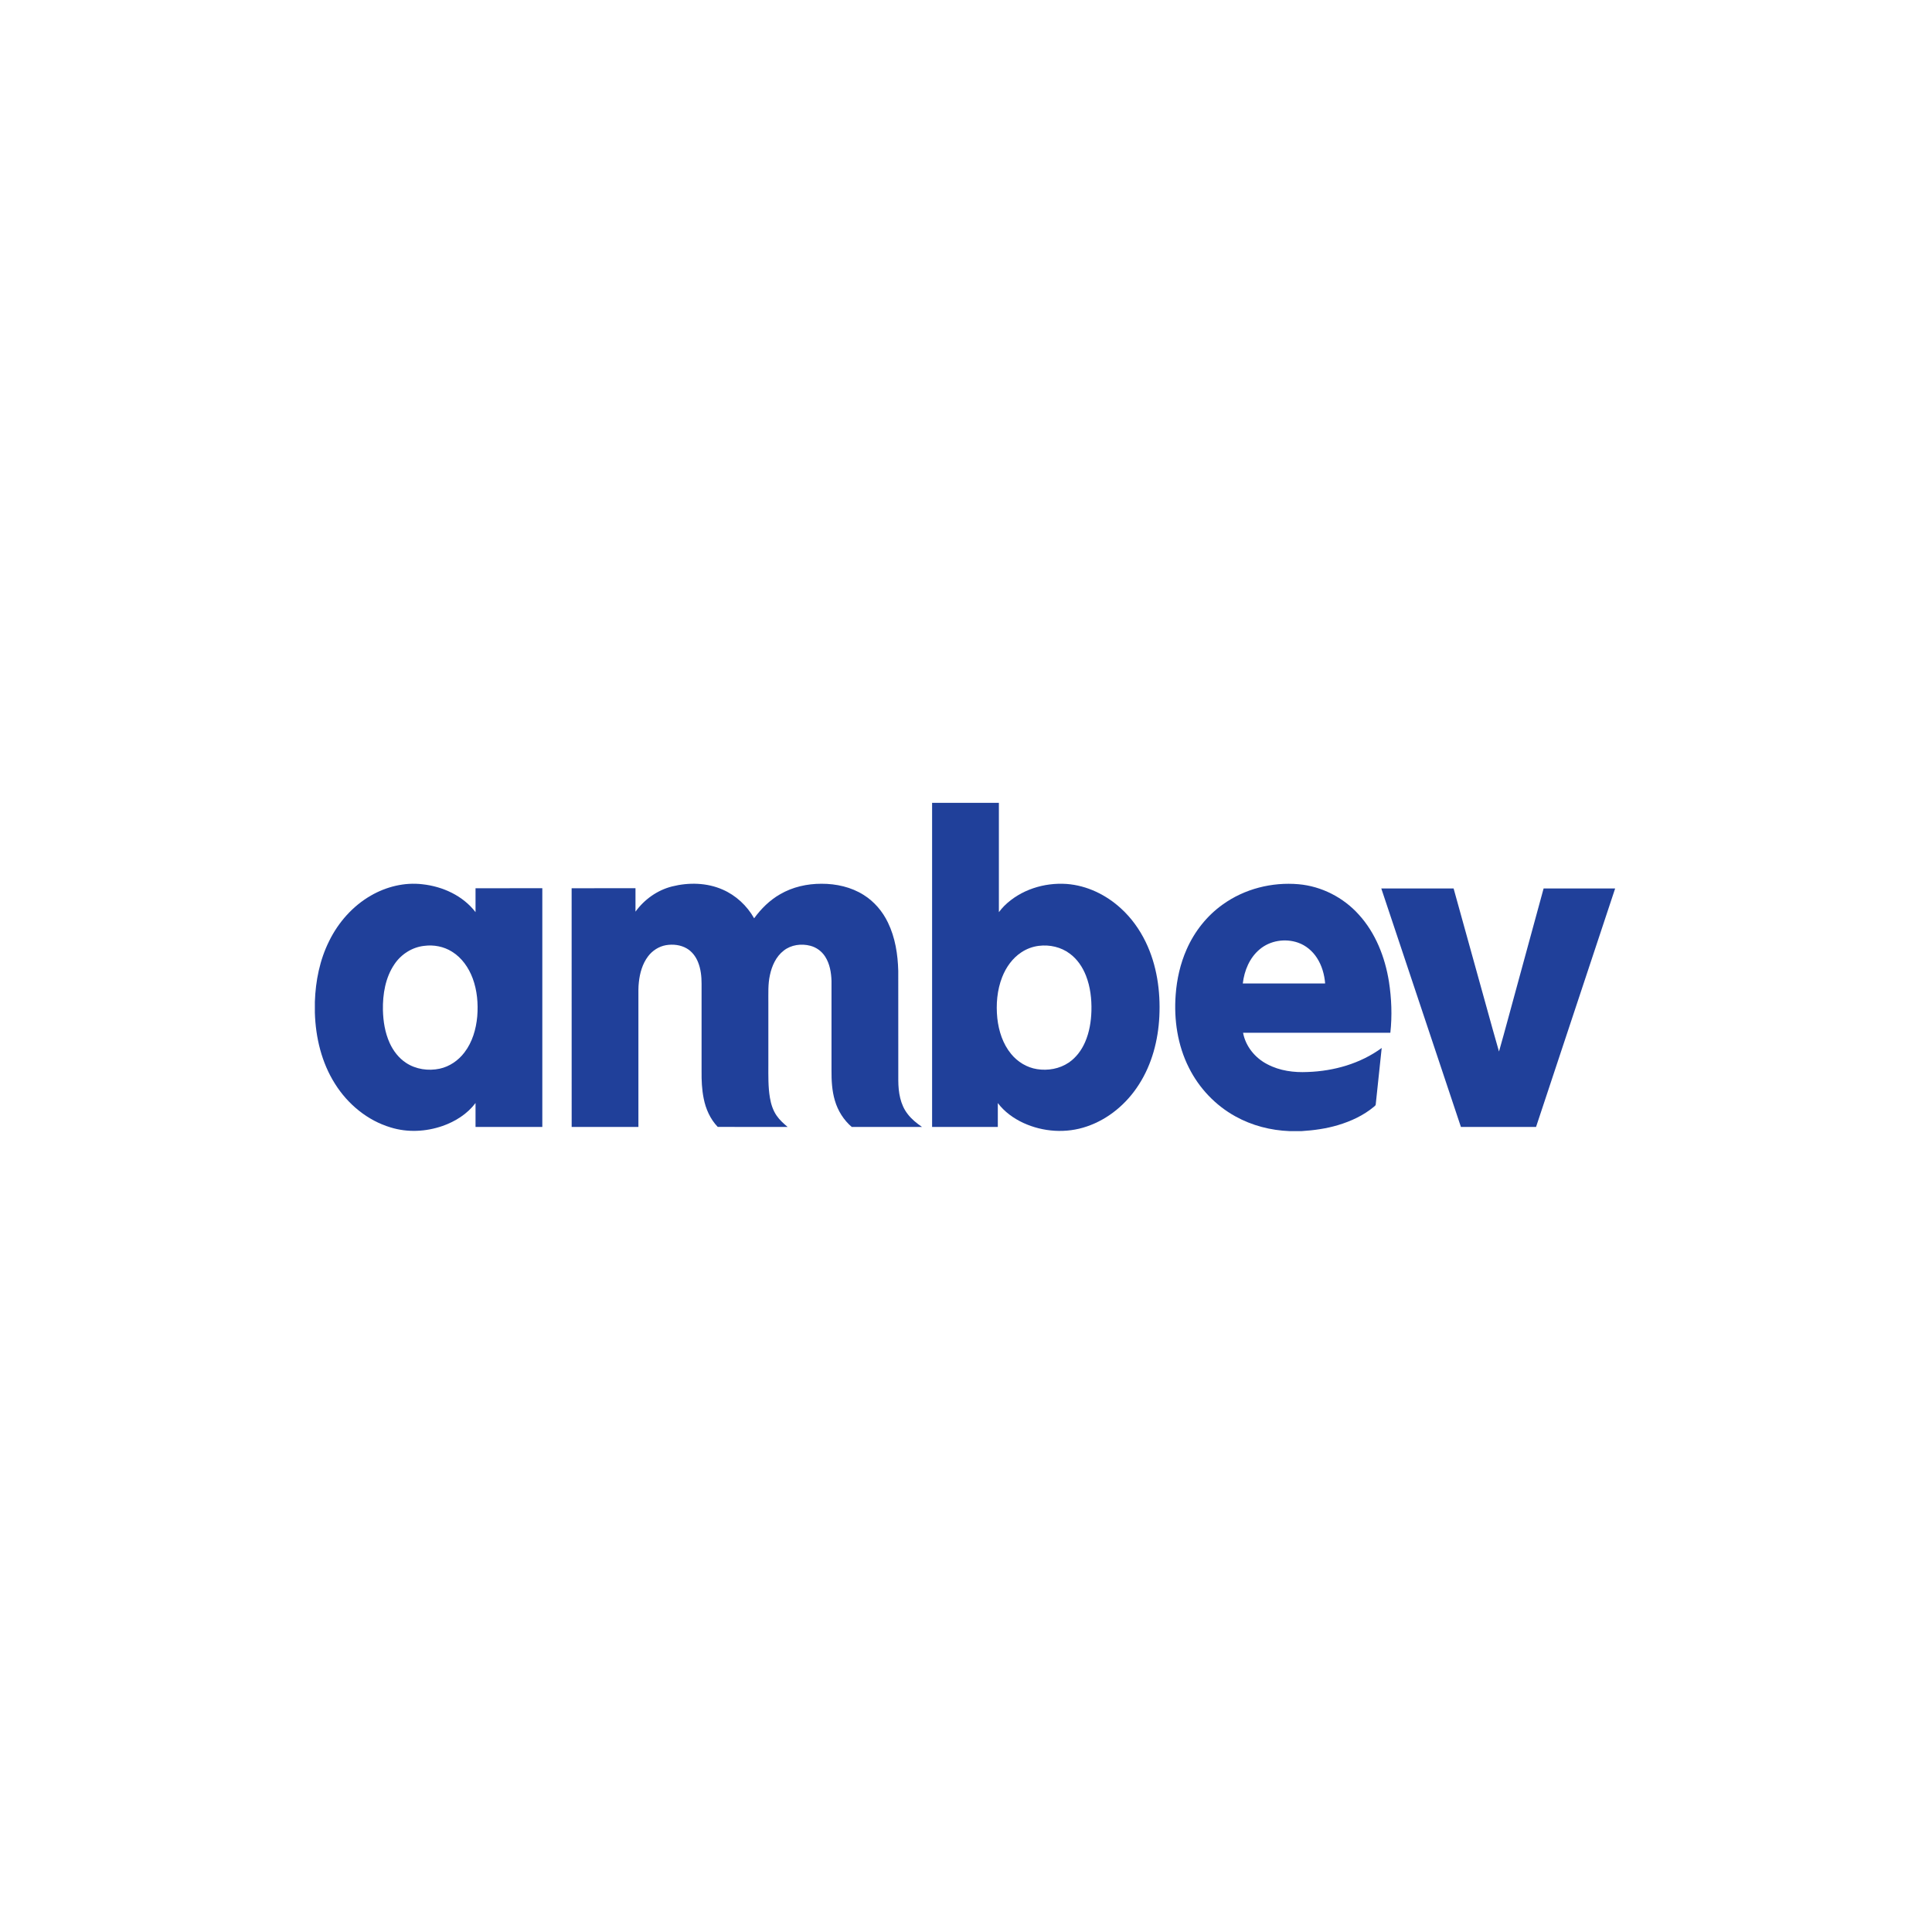 <svg xmlns="http://www.w3.org/2000/svg" xmlns:xlink="http://www.w3.org/1999/xlink" width="300" viewBox="0 0 224.88 225" height="300" preserveAspectRatio="xMidYMid meet"><defs><clipPath id="5d1c978bf1"><path d="M 108 93.5 L 135 93.5 L 135 131.73 L 108 131.73 Z M 108 93.5 " clip-rule="nonzero"></path></clipPath><clipPath id="175a92fa53"><path d="M 36.609 102 L 64 102 L 64 131.73 L 36.609 131.73 Z M 36.609 102 " clip-rule="nonzero"></path></clipPath><clipPath id="171911668e"><path d="M 66 102 L 108 102 L 108 131.73 L 66 131.73 Z M 66 102 " clip-rule="nonzero"></path></clipPath><clipPath id="4080c68a63"><path d="M 136 102 L 162 102 L 162 131.73 L 136 131.73 Z M 136 102 " clip-rule="nonzero"></path></clipPath><clipPath id="c862846287"><path d="M 160 103 L 188.027 103 L 188.027 131.73 L 160 131.73 Z M 160 103 " clip-rule="nonzero"></path></clipPath></defs><g clip-path="url(#5d1c978bf1)"><path fill="#20409a" d="M 108.492 93.5 L 116.27 93.5 C 116.27 97.742 116.27 101.988 116.27 106.23 C 116.465 105.973 116.672 105.723 116.898 105.496 C 118.797 103.621 121.543 102.762 124.164 102.945 C 126.52 103.121 128.754 104.203 130.484 105.793 C 131.688 106.887 132.652 108.23 133.363 109.695 C 134.664 112.375 135.102 115.418 134.957 118.379 C 134.82 121.152 134.094 123.941 132.586 126.289 C 131.168 128.527 129.031 130.332 126.523 131.184 C 124.125 132.016 121.414 131.836 119.113 130.773 C 117.969 130.242 116.914 129.477 116.145 128.461 C 116.145 129.387 116.148 130.316 116.145 131.242 C 113.594 131.242 111.043 131.242 108.492 131.242 C 108.492 118.664 108.492 106.082 108.492 93.5 M 120.926 110.152 C 120.203 110.238 119.504 110.5 118.895 110.902 C 117.855 111.582 117.105 112.641 116.652 113.793 C 116.059 115.305 115.922 116.973 116.086 118.582 C 116.25 120.074 116.73 121.574 117.695 122.742 C 118.449 123.668 119.535 124.328 120.715 124.512 C 121.977 124.711 123.328 124.477 124.398 123.754 C 125.254 123.176 125.898 122.312 126.309 121.363 C 126.809 120.219 127.012 118.961 127.047 117.719 C 127.082 116.336 126.922 114.93 126.414 113.633 C 126.023 112.629 125.395 111.695 124.52 111.055 C 123.5 110.289 122.176 109.996 120.926 110.152 Z M 120.926 110.152 " fill-opacity="1" fill-rule="nonzero"></path></g><g clip-path="url(#175a92fa53)"><path fill="#20409a" d="M 43.129 104.301 C 44.934 103.258 47.055 102.734 49.129 102.98 C 51.488 103.234 53.852 104.305 55.32 106.23 C 55.32 105.301 55.32 104.371 55.32 103.445 C 57.914 103.441 60.504 103.441 63.098 103.441 C 63.098 112.711 63.098 121.977 63.098 131.242 C 60.504 131.242 57.914 131.246 55.32 131.242 C 55.32 130.312 55.32 129.387 55.32 128.457 C 54.363 129.73 52.965 130.609 51.48 131.129 C 49.547 131.801 47.402 131.91 45.438 131.301 C 42.746 130.5 40.445 128.598 38.957 126.223 C 37.395 123.762 36.695 120.832 36.609 117.938 L 36.609 116.668 C 36.691 114.23 37.18 111.781 38.273 109.594 C 39.344 107.41 41.023 105.512 43.129 104.301 M 49.328 110.156 C 47.941 110.312 46.66 111.125 45.879 112.289 C 44.82 113.84 44.5 115.785 44.535 117.637 C 44.566 118.941 44.777 120.262 45.316 121.457 C 45.734 122.379 46.375 123.219 47.223 123.777 C 48.363 124.531 49.812 124.742 51.137 124.461 C 52.289 124.215 53.316 123.508 54.027 122.57 C 54.945 121.375 55.383 119.871 55.52 118.379 C 55.641 116.883 55.512 115.348 54.988 113.938 C 54.523 112.688 53.719 111.531 52.574 110.828 C 51.617 110.227 50.445 110.004 49.328 110.156 Z M 49.328 110.156 " fill-opacity="1" fill-rule="nonzero"></path></g><g clip-path="url(#171911668e)"><path fill="#20409a" d="M 78.211 103.234 C 80.145 102.75 82.258 102.789 84.102 103.602 C 85.641 104.273 86.938 105.477 87.766 106.945 C 88.578 105.828 89.586 104.832 90.789 104.145 C 92.246 103.293 93.941 102.918 95.613 102.922 C 97.324 102.918 99.066 103.301 100.527 104.227 C 101.75 104.992 102.723 106.137 103.348 107.438 C 104.195 109.184 104.5 111.141 104.551 113.066 C 104.559 117.324 104.547 121.582 104.555 125.84 C 104.562 127.199 104.785 128.641 105.645 129.738 C 106.102 130.34 106.699 130.816 107.316 131.242 C 104.59 131.246 101.863 131.242 99.137 131.246 C 98.195 130.441 97.512 129.352 97.168 128.164 C 96.832 127.035 96.77 125.848 96.777 124.68 C 96.777 121.199 96.777 117.719 96.777 114.238 C 96.746 113.254 96.574 112.238 96.035 111.402 C 95.641 110.785 95.016 110.328 94.312 110.145 C 93.266 109.871 92.078 110.023 91.211 110.707 C 90.32 111.395 89.828 112.484 89.602 113.57 C 89.367 114.629 89.43 115.723 89.422 116.801 C 89.422 119.207 89.422 121.613 89.422 124.023 C 89.422 125.293 89.391 126.57 89.602 127.828 C 89.727 128.578 89.961 129.32 90.398 129.945 C 90.746 130.445 91.203 130.852 91.664 131.242 C 88.949 131.242 86.238 131.25 83.527 131.238 C 82.656 130.332 82.125 129.141 81.887 127.91 C 81.68 126.879 81.633 125.82 81.645 124.77 C 81.645 121.367 81.645 117.965 81.645 114.562 C 81.645 113.711 81.555 112.848 81.234 112.055 C 80.977 111.406 80.535 110.816 79.93 110.461 C 79.207 110.035 78.324 109.938 77.504 110.074 C 76.676 110.219 75.918 110.703 75.41 111.379 C 74.758 112.242 74.453 113.324 74.34 114.395 C 74.27 114.973 74.293 115.555 74.289 116.141 C 74.289 121.176 74.289 126.207 74.289 131.242 C 71.699 131.242 69.105 131.246 66.516 131.242 C 66.512 121.977 66.516 112.715 66.512 103.449 C 68.992 103.434 71.469 103.445 73.949 103.441 C 73.953 104.352 73.949 105.262 73.949 106.172 C 74.984 104.742 76.5 103.664 78.211 103.234 Z M 78.211 103.234 " fill-opacity="1" fill-rule="nonzero"></path></g><g clip-path="url(#4080c68a63)"><path fill="#20409a" d="M 142.336 105.34 C 144.871 103.512 148.074 102.707 151.172 102.977 C 153.836 103.211 156.379 104.508 158.176 106.504 C 160.137 108.648 161.238 111.465 161.695 114.316 C 162 116.285 162.078 118.293 161.859 120.277 C 156.141 120.277 150.422 120.273 144.707 120.277 C 145.004 121.867 146.121 123.223 147.539 123.945 C 148.973 124.707 150.633 124.922 152.234 124.844 C 155.285 124.738 158.363 123.871 160.852 122.047 C 160.621 124.227 160.387 126.41 160.16 128.59 C 160.172 128.734 160.035 128.809 159.945 128.895 C 158.73 129.906 157.266 130.582 155.762 131.031 C 154.379 131.445 152.945 131.641 151.512 131.73 L 150.129 131.73 C 147.93 131.645 145.742 131.086 143.812 130.012 C 141.492 128.734 139.59 126.727 138.402 124.352 C 137.082 121.742 136.637 118.75 136.859 115.848 C 136.992 114.031 137.398 112.227 138.137 110.559 C 139.047 108.488 140.496 106.648 142.336 105.34 M 146.629 110.57 C 145.465 111.543 144.848 113.043 144.676 114.535 C 147.871 114.535 151.07 114.535 154.266 114.531 C 154.18 113.488 153.887 112.445 153.316 111.566 C 152.797 110.754 152.023 110.102 151.117 109.785 C 149.621 109.258 147.848 109.531 146.629 110.57 Z M 146.629 110.57 " fill-opacity="1" fill-rule="nonzero"></path></g><g clip-path="url(#c862846287)"><path fill="#20409a" d="M 160.805 103.473 C 163.613 103.473 166.418 103.473 169.227 103.473 C 170.031 106.371 170.836 109.266 171.637 112.16 C 172.602 115.594 173.527 119.035 174.512 122.461 C 175.23 119.949 175.895 117.418 176.59 114.898 C 177.629 111.09 178.664 107.281 179.707 103.473 C 182.48 103.473 185.254 103.473 188.027 103.473 L 188.027 103.508 C 184.957 112.75 181.898 122 178.828 131.242 C 175.91 131.242 172.996 131.242 170.078 131.242 C 166.984 121.988 163.895 112.73 160.805 103.473 Z M 160.805 103.473 " fill-opacity="1" fill-rule="nonzero"></path></g></svg>